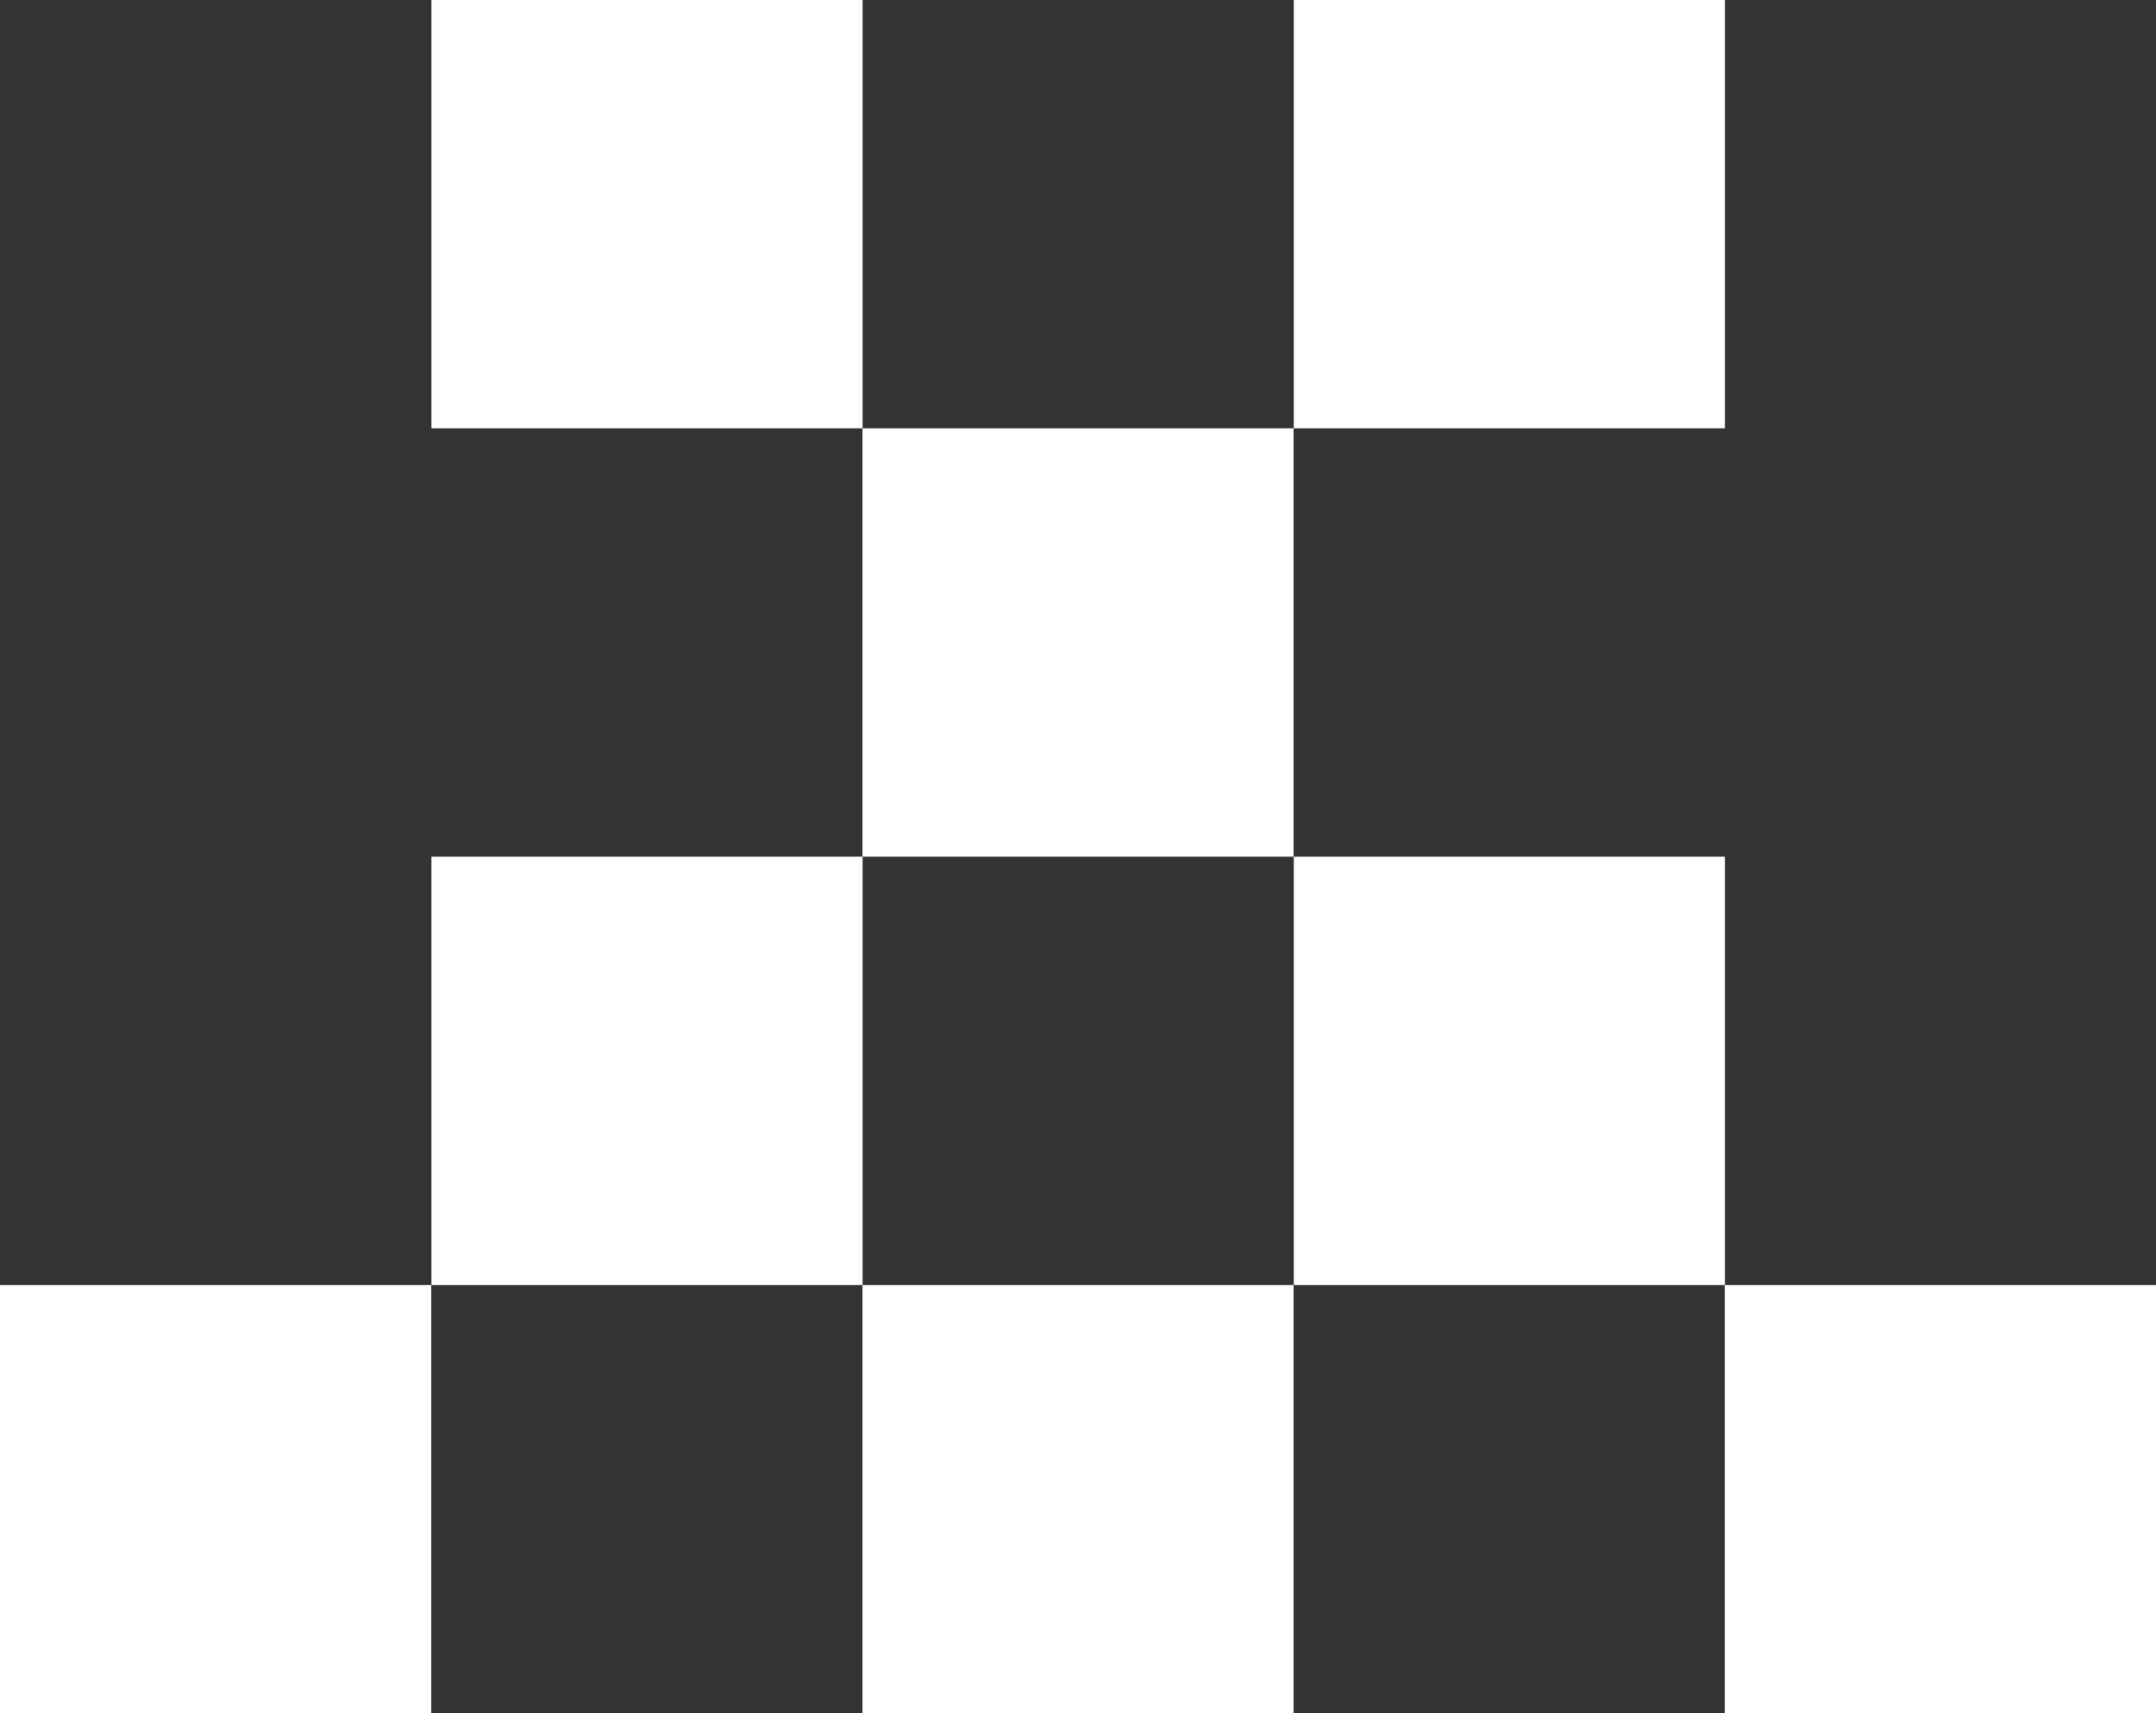 <svg width="404" height="321" viewBox="0 0 404 321" fill="none" xmlns="http://www.w3.org/2000/svg">
<rect x="0" y="0" width="404" height="321" fill="#333333" stroke="none"/>
<path d="M80.833 0H161.629V80.25H80.833V0Z" fill="white"/>
<path d="M242.435 0H323.231V80.25H242.435V0Z" fill="white"/>
<path d="M161.602 80.249H242.398V160.499H161.602V80.249Z" fill="white"/>
<path d="M80.833 160.499H161.629V240.749H80.833V160.499Z" fill="white"/>
<path d="M0 240.75H80.796V321H0V240.75Z" fill="white"/>
<path d="M161.602 240.75H242.398V321H161.602V240.75Z" fill="white"/>
<path d="M323.204 240.75H404V321H323.204V240.75Z" fill="white"/>
<path d="M242.435 160.499H323.231V240.749H242.435V160.499Z" fill="white"/>
</svg>
